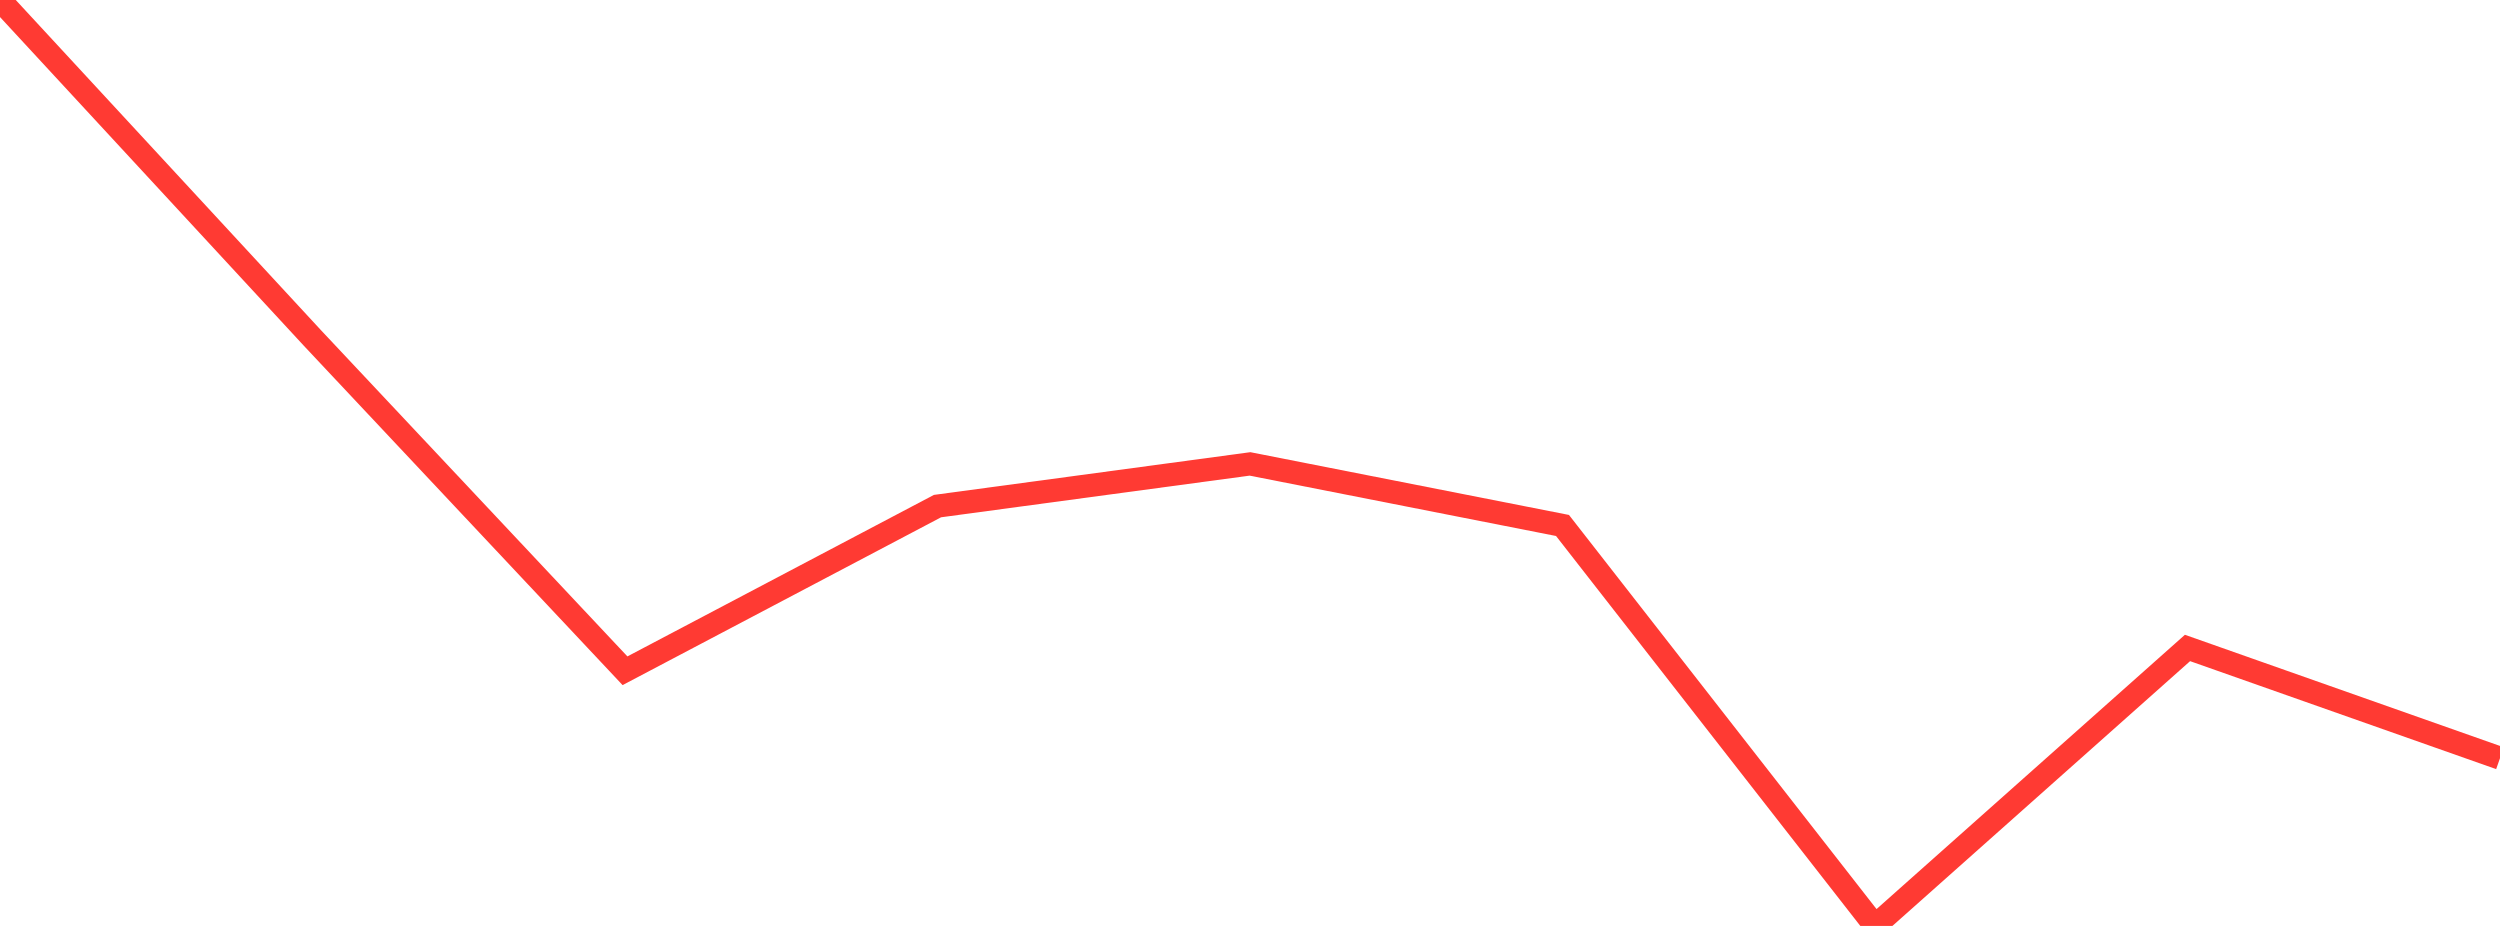 <?xml version="1.0" standalone="no"?>
<!DOCTYPE svg PUBLIC "-//W3C//DTD SVG 1.1//EN" "http://www.w3.org/Graphics/SVG/1.1/DTD/svg11.dtd">

<svg width="135" height="50" viewBox="0 0 135 50" preserveAspectRatio="none" 
  xmlns="http://www.w3.org/2000/svg"
  xmlns:xlink="http://www.w3.org/1999/xlink">


<polyline points="0.0, 0.0 16.875, 18.256 33.75, 36.221 50.625, 27.329 67.5, 25.051 84.375, 28.375 101.25, 50.0 118.125, 34.99 135.0, 40.943" fill="none" stroke="#ff3a33" stroke-width="1.25"/>

</svg>